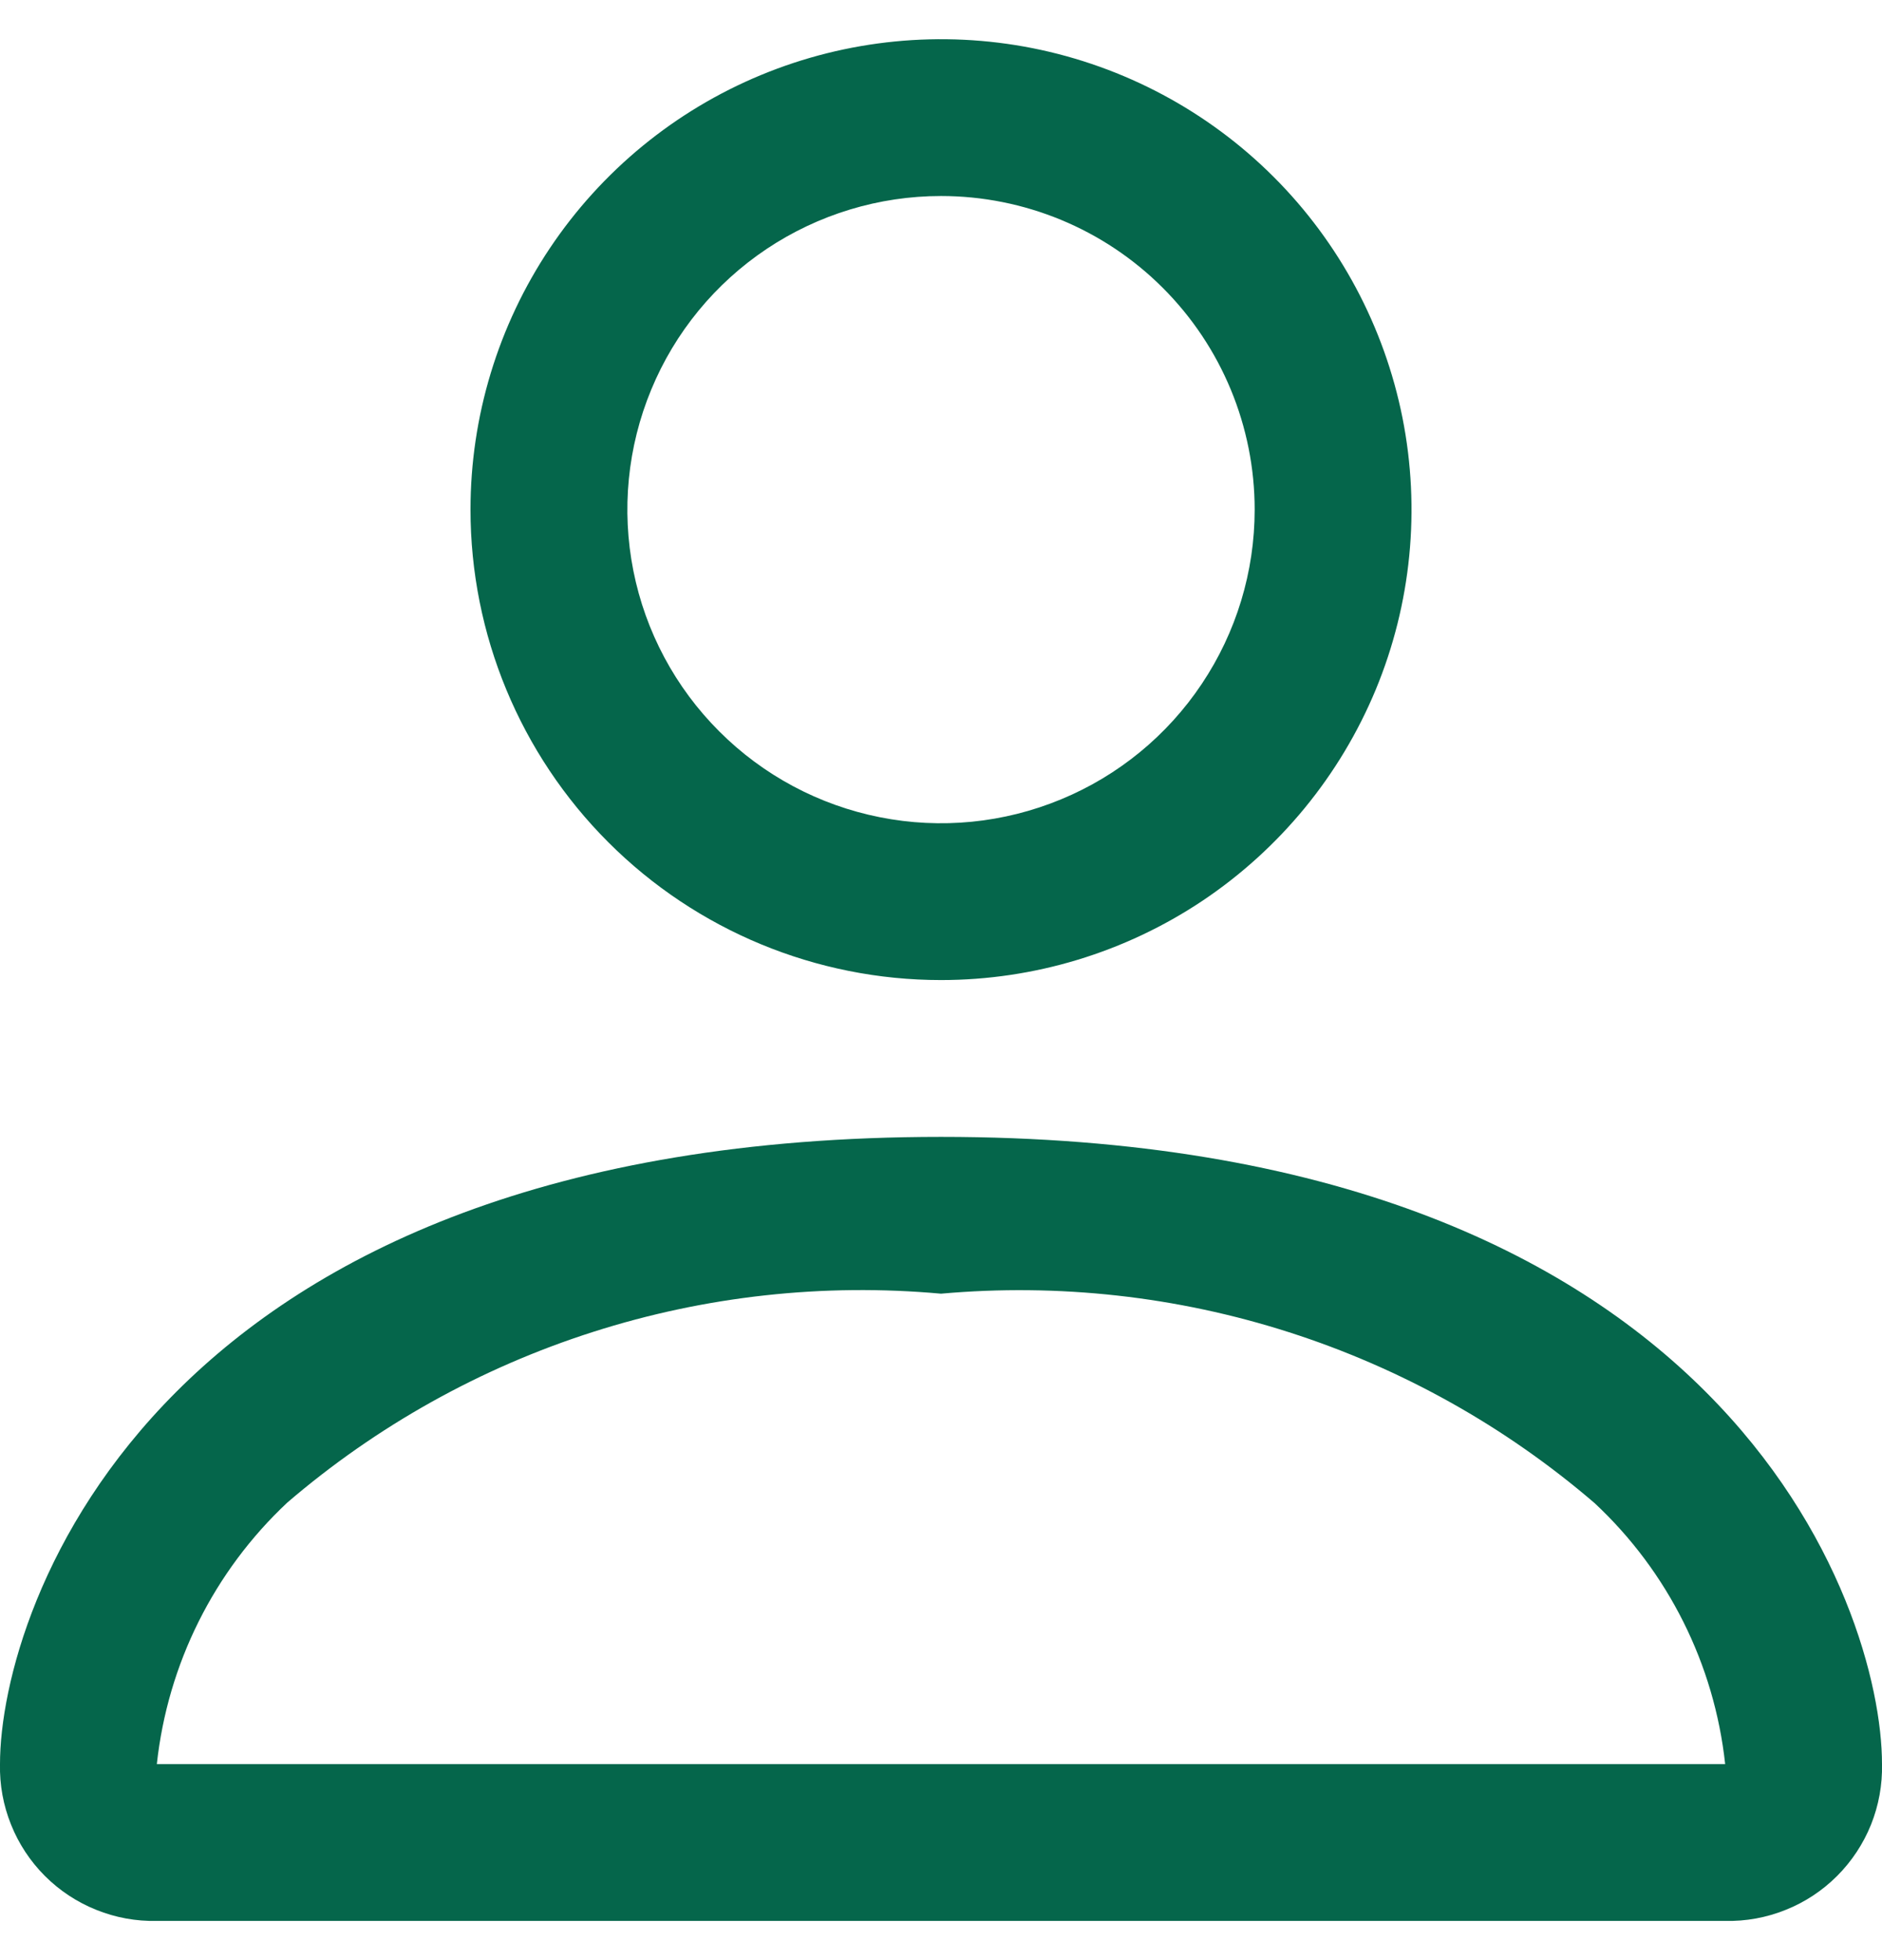 <svg width="24" height="25" viewBox="0 0 24 25" fill="none" xmlns="http://www.w3.org/2000/svg">
<g clip-path="url(#clip0_1_491)">
<path d="M12 12.5C13.187 12.5 14.347 12.148 15.334 11.489C16.32 10.829 17.089 9.892 17.544 8.796C17.998 7.7 18.116 6.493 17.885 5.329C17.653 4.166 17.082 3.096 16.243 2.257C15.404 1.418 14.335 0.847 13.171 0.615C12.007 0.384 10.8 0.503 9.704 0.957C8.608 1.411 7.671 2.18 7.011 3.167C6.352 4.153 6 5.313 6 6.5C6 8.091 6.632 9.617 7.758 10.743C8.883 11.868 10.409 12.5 12 12.5ZM16 6.5C16 7.291 15.766 8.064 15.326 8.722C14.887 9.38 14.262 9.893 13.531 10.195C12.8 10.498 11.996 10.578 11.22 10.423C10.444 10.269 9.731 9.888 9.172 9.328C8.612 8.769 8.231 8.056 8.077 7.28C7.923 6.504 8.002 5.7 8.305 4.969C8.607 4.238 9.12 3.614 9.778 3.174C10.436 2.735 11.209 2.5 12 2.5C13.061 2.5 14.079 2.921 14.829 3.672C15.579 4.422 16 5.439 16 6.5ZM24 22.5C24.006 22.764 23.958 23.027 23.86 23.272C23.761 23.517 23.614 23.74 23.427 23.927C23.24 24.114 23.018 24.261 22.772 24.359C22.527 24.458 22.264 24.506 22 24.5H2C1.736 24.506 1.473 24.458 1.228 24.359C0.983 24.261 0.76 24.114 0.573 23.927C0.386 23.74 0.239 23.517 0.141 23.272C0.042 23.027 -0.006 22.764 0 22.5C0 20.5 2 14.5 12 14.5C22 14.5 24 20.5 24 22.5ZM22 22.5C21.862 21.227 21.272 20.046 20.336 19.172C19.196 18.192 17.871 17.451 16.439 16.992C15.007 16.533 13.498 16.366 12 16.5C10.503 16.364 8.994 16.53 7.562 16.988C6.131 17.445 4.805 18.185 3.664 19.164C2.728 20.041 2.138 21.225 2 22.5H22Z" fill="#05664B"/>
</g>
<defs>
<clipPath id="clip0_1_491">
<rect width="24" height="24" fill="white" transform="translate(0 0.5)"/>
</clipPath>
</defs>
</svg>
